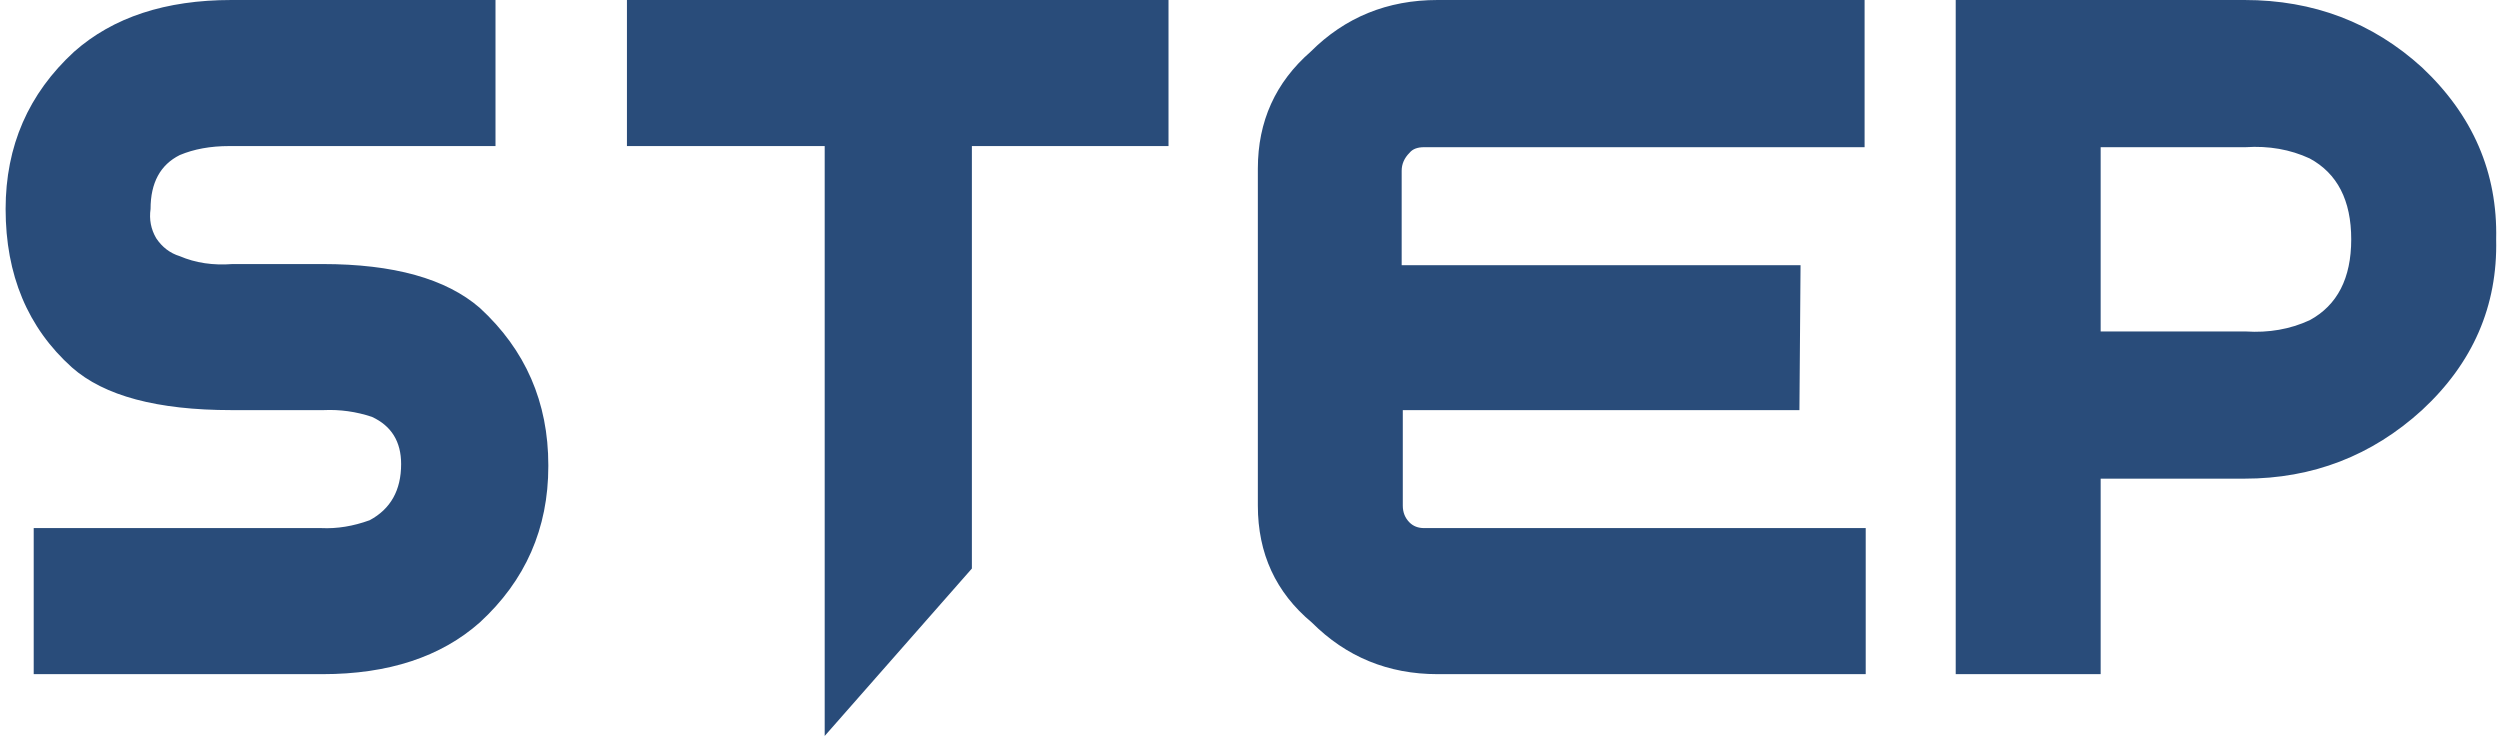 <svg width="178" height="53" viewBox="0 0 178 53" fill="none" xmlns="http://www.w3.org/2000/svg">
<path d="M34.16 21.92C37.413 24.907 39.04 28.64 39.04 33.12V33.2C39.04 37.627 37.413 41.333 34.16 44.32C31.387 46.773 27.653 48 22.96 48H2.4V37.6H22.88C24 37.653 25.147 37.467 26.32 37.04C27.813 36.24 28.56 34.907 28.56 33.04C28.56 31.44 27.867 30.32 26.48 29.68C25.36 29.307 24.213 29.147 23.04 29.2H16.48C11.2 29.2 7.413 28.187 5.12 26.16C1.973 23.333 0.4 19.573 0.4 14.88C0.4 10.4 2.027 6.667 5.28 3.68C8.053 1.227 11.787 -1.90735e-06 16.48 -1.90735e-06H35.28V10.4H16.32C14.987 10.4 13.813 10.613 12.8 11.04C11.413 11.733 10.72 13.013 10.72 14.88C10.613 15.627 10.747 16.32 11.12 16.96C11.547 17.6 12.107 18.027 12.8 18.24C13.92 18.72 15.173 18.907 16.56 18.8H22.96C28.027 18.8 31.76 19.84 34.16 21.92ZM44.638 10.4V-1.90735e-06H83.198V10.4H69.198V40.48L58.718 52.4V10.4H44.638ZM93.319 3.68C95.773 1.227 98.786 -1.90735e-06 102.359 -1.90735e-06H132.759V10.48H101.399C100.919 10.48 100.573 10.613 100.359 10.88C99.986 11.253 99.799 11.68 99.799 12.16V18.88H128.199L128.119 29.2H99.879V36C99.879 36.48 100.039 36.88 100.359 37.2C100.626 37.467 100.973 37.6 101.399 37.6H132.839V48H102.359C98.839 48 95.853 46.773 93.399 44.32C90.839 42.187 89.559 39.413 89.559 36V12C89.559 8.64 90.813 5.867 93.319 3.68ZM172.447 4.8C176.074 8.213 177.834 12.293 177.727 17.04C177.834 21.787 176.074 25.84 172.447 29.2C168.874 32.453 164.66 34.08 159.807 34.08H149.567V48H139.247V-1.90735e-06H159.807C164.714 -1.90735e-06 168.927 1.6 172.447 4.8ZM164.447 22.8C166.42 21.733 167.407 19.813 167.407 17.04C167.407 14.267 166.42 12.347 164.447 11.28C163.06 10.64 161.54 10.373 159.887 10.48H149.567V23.6H159.887C161.54 23.707 163.06 23.44 164.447 22.8Z" fill="#294C7A"/>
</svg>
